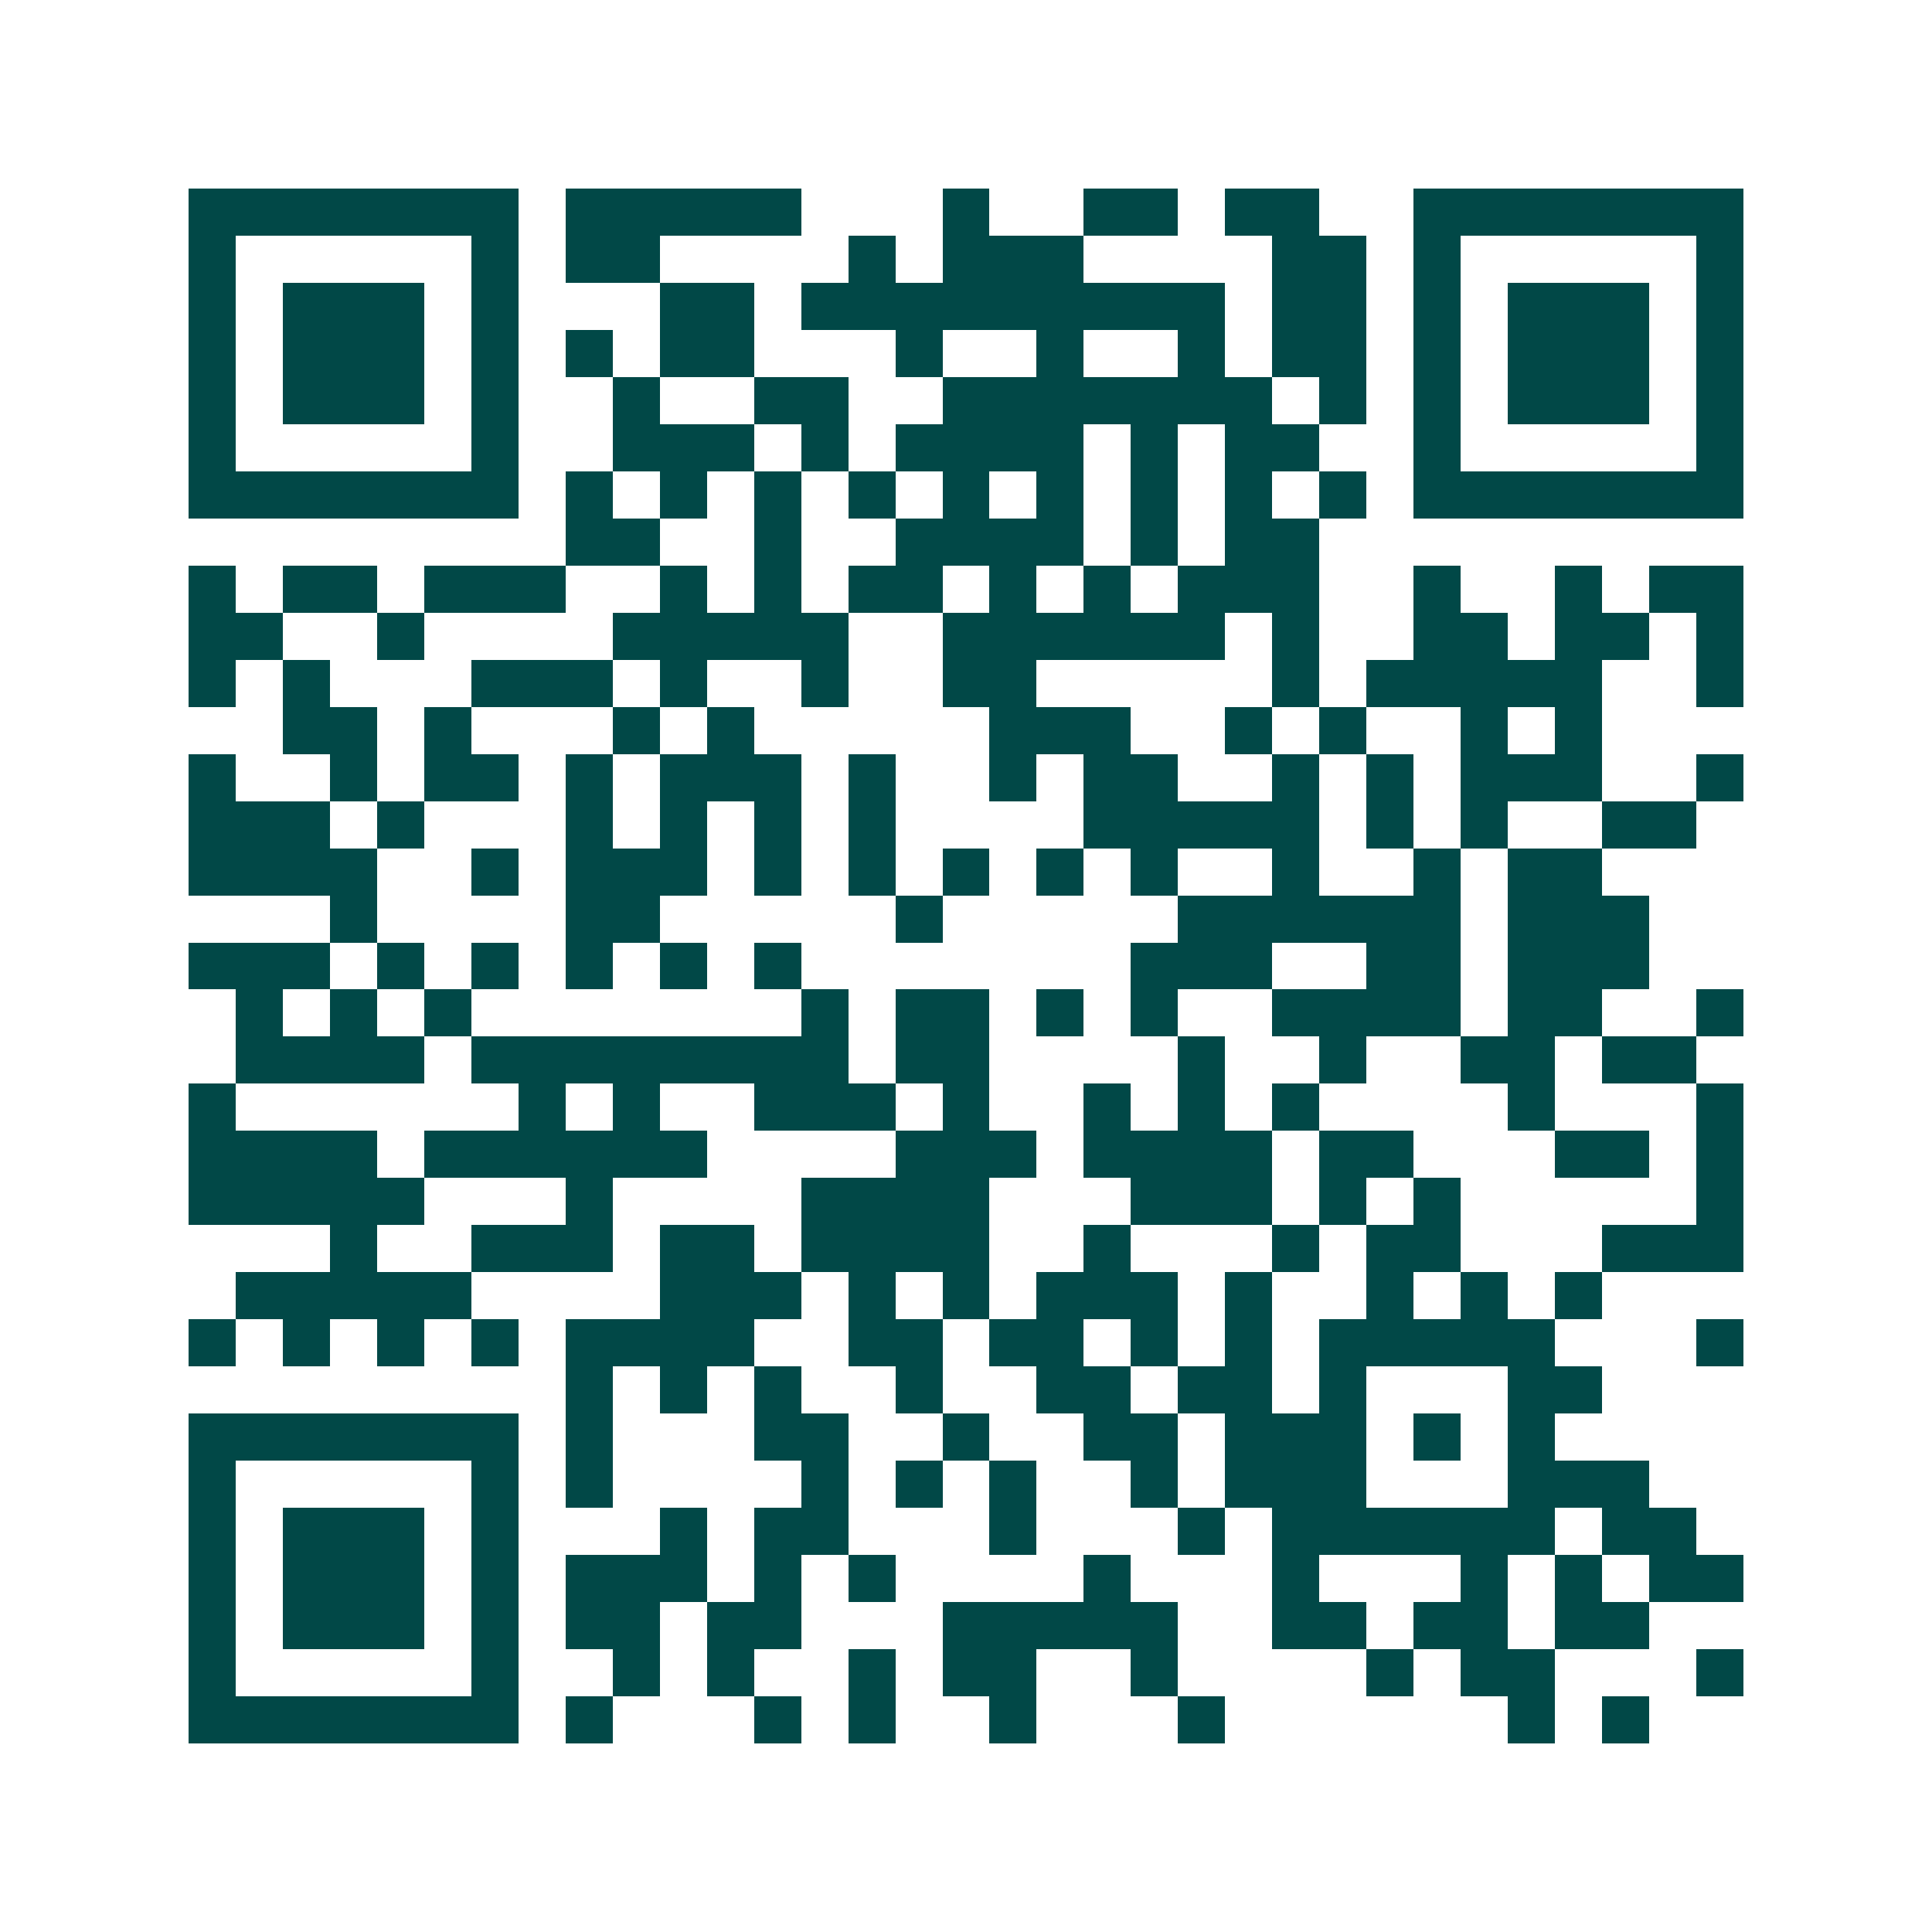 <svg xmlns="http://www.w3.org/2000/svg" width="200" height="200" viewBox="0 0 41 41" shape-rendering="crispEdges"><path fill="#ffffff" d="M0 0h41v41H0z"/><path stroke="#014847" d="M4 4.5h7m1 0h5m3 0h1m2 0h2m1 0h2m2 0h7M4 5.5h1m5 0h1m1 0h2m4 0h1m1 0h3m4 0h2m1 0h1m5 0h1M4 6.5h1m1 0h3m1 0h1m3 0h2m1 0h9m1 0h2m1 0h1m1 0h3m1 0h1M4 7.5h1m1 0h3m1 0h1m1 0h1m1 0h2m3 0h1m2 0h1m2 0h1m1 0h2m1 0h1m1 0h3m1 0h1M4 8.5h1m1 0h3m1 0h1m2 0h1m2 0h2m2 0h7m1 0h1m1 0h1m1 0h3m1 0h1M4 9.5h1m5 0h1m2 0h3m1 0h1m1 0h4m1 0h1m1 0h2m2 0h1m5 0h1M4 10.5h7m1 0h1m1 0h1m1 0h1m1 0h1m1 0h1m1 0h1m1 0h1m1 0h1m1 0h1m1 0h7M12 11.5h2m2 0h1m2 0h4m1 0h1m1 0h2M4 12.5h1m1 0h2m1 0h3m2 0h1m1 0h1m1 0h2m1 0h1m1 0h1m1 0h3m2 0h1m2 0h1m1 0h2M4 13.5h2m2 0h1m4 0h5m2 0h6m1 0h1m2 0h2m1 0h2m1 0h1M4 14.5h1m1 0h1m3 0h3m1 0h1m2 0h1m2 0h2m5 0h1m1 0h5m2 0h1M6 15.5h2m1 0h1m3 0h1m1 0h1m5 0h3m2 0h1m1 0h1m2 0h1m1 0h1M4 16.5h1m2 0h1m1 0h2m1 0h1m1 0h3m1 0h1m2 0h1m1 0h2m2 0h1m1 0h1m1 0h3m2 0h1M4 17.5h3m1 0h1m3 0h1m1 0h1m1 0h1m1 0h1m4 0h5m1 0h1m1 0h1m2 0h2M4 18.5h4m2 0h1m1 0h3m1 0h1m1 0h1m1 0h1m1 0h1m1 0h1m2 0h1m2 0h1m1 0h2M7 19.5h1m4 0h2m5 0h1m5 0h6m1 0h3M4 20.5h3m1 0h1m1 0h1m1 0h1m1 0h1m1 0h1m7 0h3m2 0h2m1 0h3M5 21.5h1m1 0h1m1 0h1m7 0h1m1 0h2m1 0h1m1 0h1m2 0h4m1 0h2m2 0h1M5 22.5h4m1 0h8m1 0h2m4 0h1m2 0h1m2 0h2m1 0h2M4 23.5h1m6 0h1m1 0h1m2 0h3m1 0h1m2 0h1m1 0h1m1 0h1m4 0h1m3 0h1M4 24.5h4m1 0h6m4 0h3m1 0h4m1 0h2m3 0h2m1 0h1M4 25.5h5m3 0h1m4 0h4m3 0h3m1 0h1m1 0h1m5 0h1M7 26.5h1m2 0h3m1 0h2m1 0h4m2 0h1m3 0h1m1 0h2m3 0h3M5 27.5h5m4 0h3m1 0h1m1 0h1m1 0h3m1 0h1m2 0h1m1 0h1m1 0h1M4 28.5h1m1 0h1m1 0h1m1 0h1m1 0h4m2 0h2m1 0h2m1 0h1m1 0h1m1 0h5m3 0h1M12 29.5h1m1 0h1m1 0h1m2 0h1m2 0h2m1 0h2m1 0h1m3 0h2M4 30.5h7m1 0h1m3 0h2m2 0h1m2 0h2m1 0h3m1 0h1m1 0h1M4 31.5h1m5 0h1m1 0h1m4 0h1m1 0h1m1 0h1m2 0h1m1 0h3m3 0h3M4 32.5h1m1 0h3m1 0h1m3 0h1m1 0h2m3 0h1m3 0h1m1 0h6m1 0h2M4 33.5h1m1 0h3m1 0h1m1 0h3m1 0h1m1 0h1m4 0h1m3 0h1m3 0h1m1 0h1m1 0h2M4 34.5h1m1 0h3m1 0h1m1 0h2m1 0h2m3 0h5m2 0h2m1 0h2m1 0h2M4 35.5h1m5 0h1m2 0h1m1 0h1m2 0h1m1 0h2m2 0h1m4 0h1m1 0h2m3 0h1M4 36.5h7m1 0h1m3 0h1m1 0h1m2 0h1m3 0h1m6 0h1m1 0h1"/></svg>
